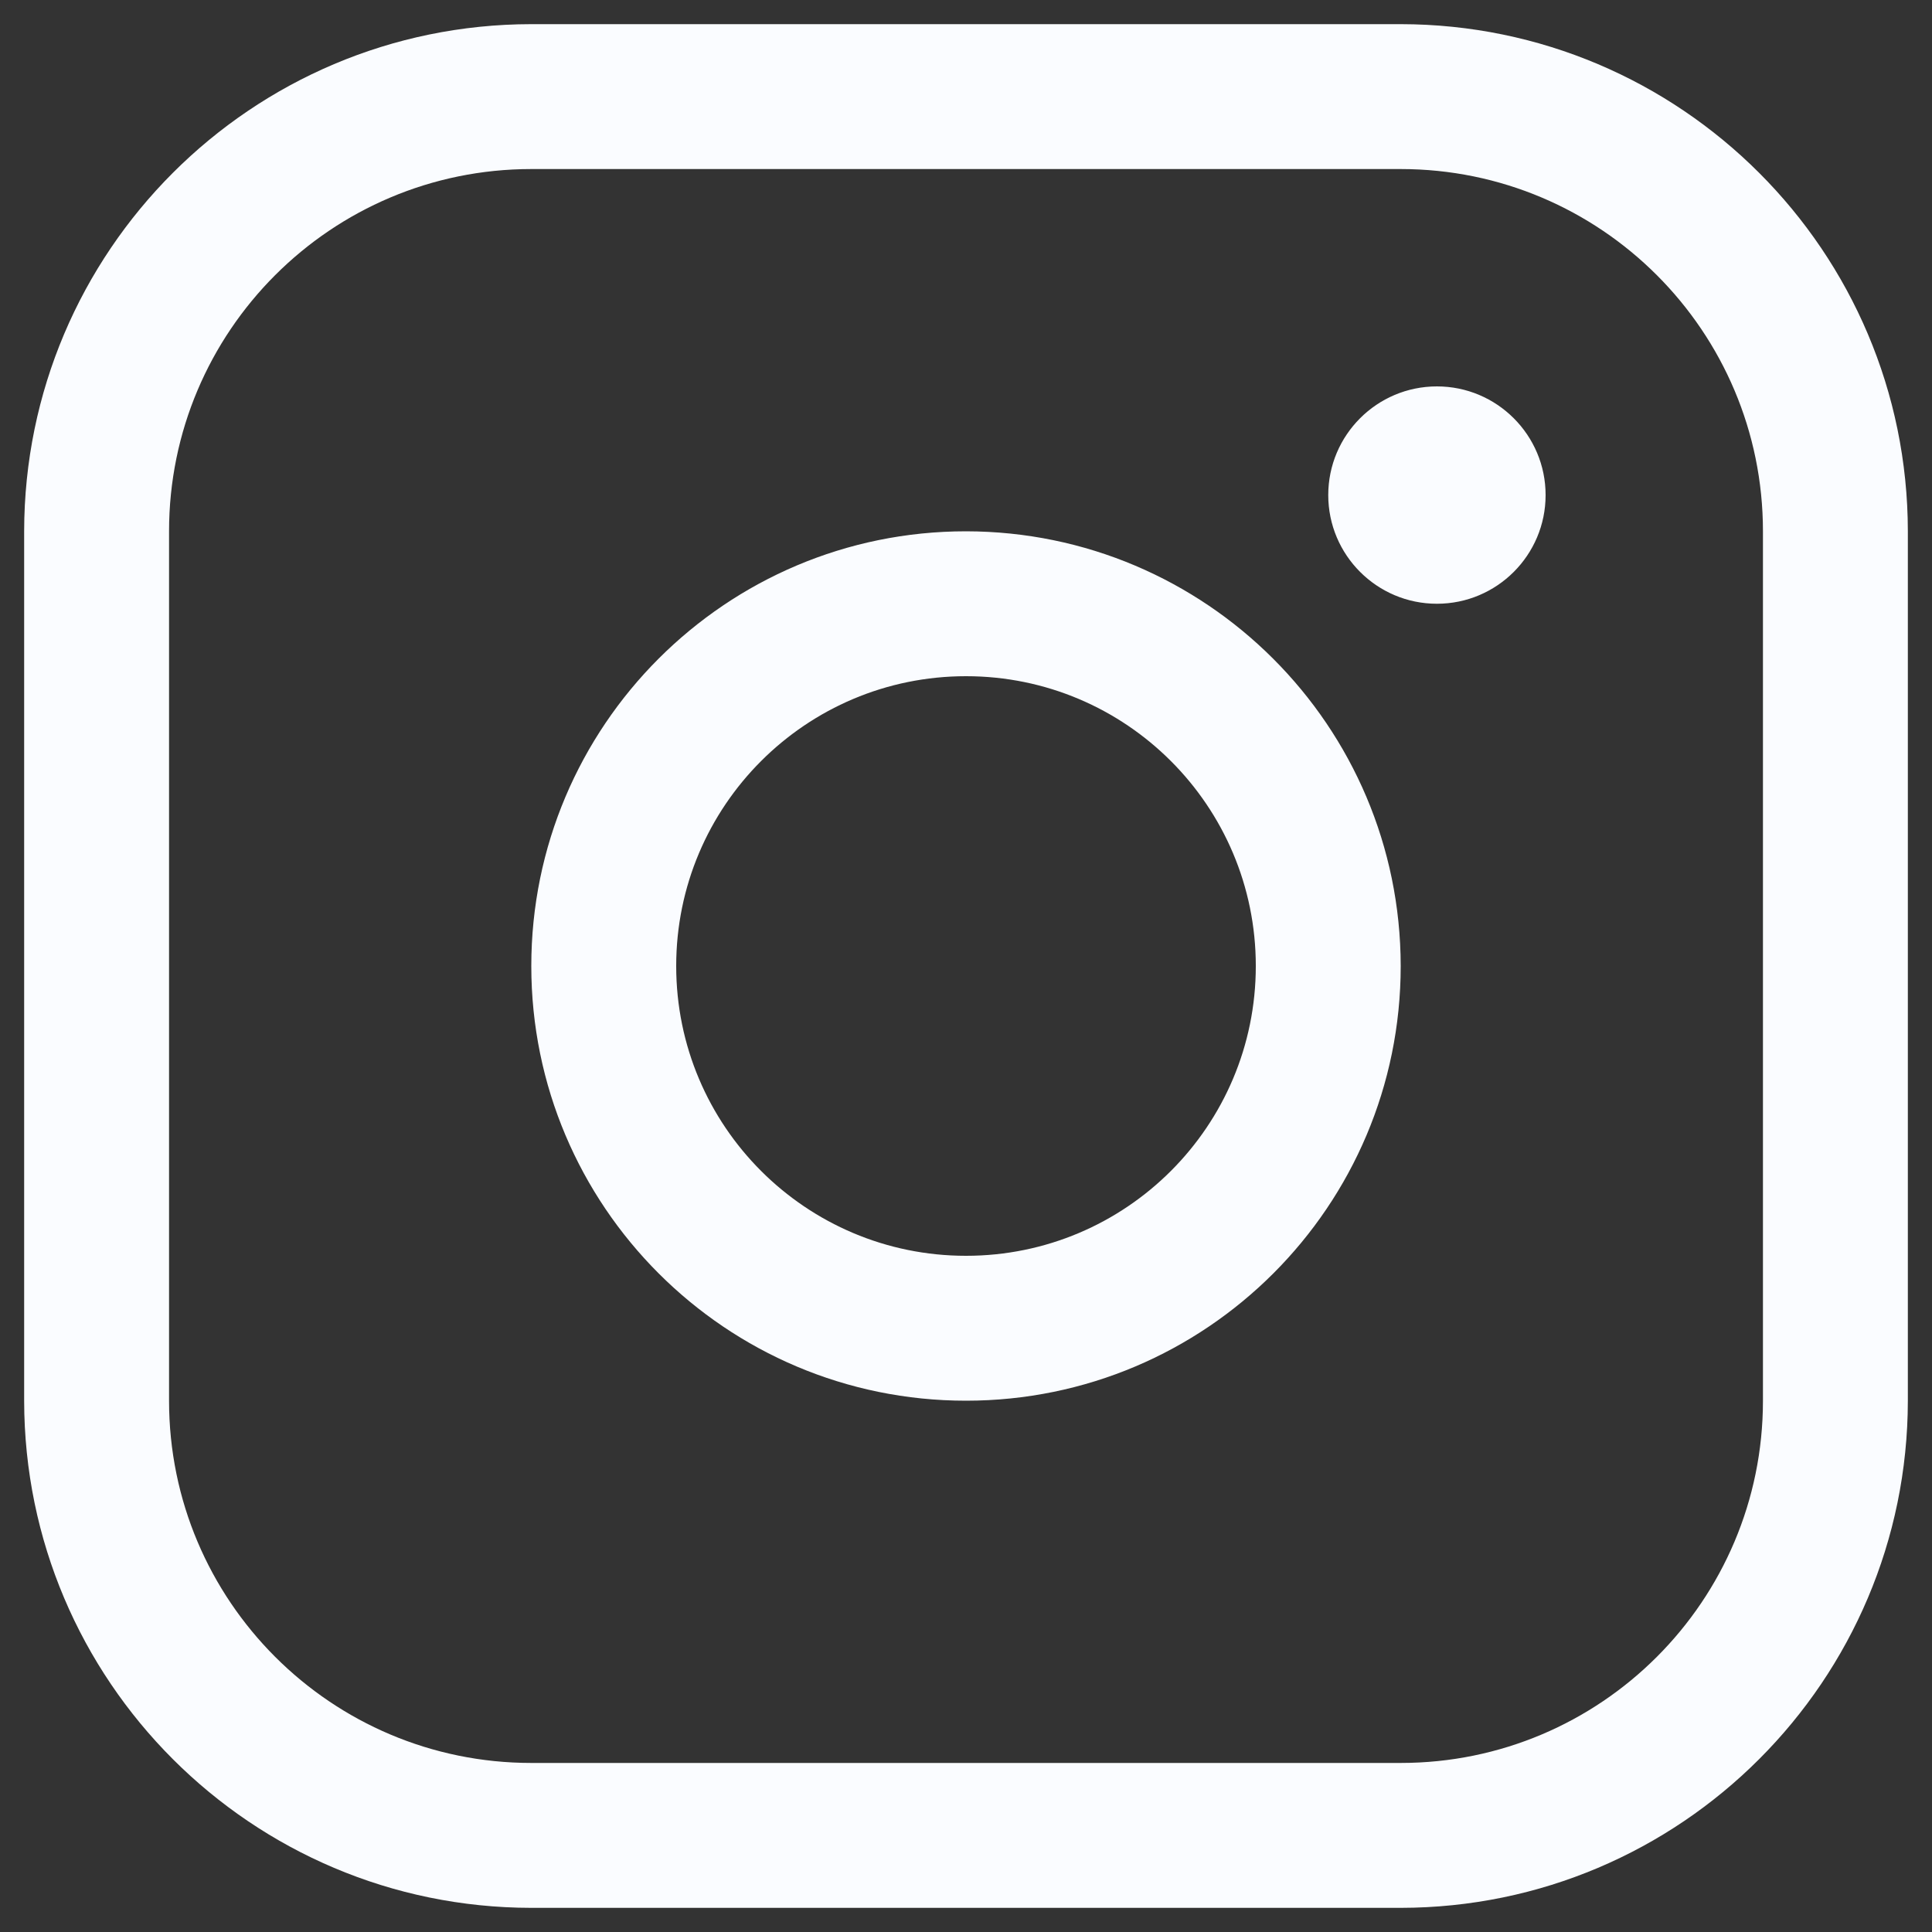 <?xml version="1.0" encoding="utf-8"?>
<svg xmlns="http://www.w3.org/2000/svg" fill="none" height="100%" overflow="visible" preserveAspectRatio="none" style="display: block;" viewBox="0 0 20 20" width="100%">
<rect x="0" y="0" width="20" height="20" fill="#333333" stroke="none"/>
<path clip-rule="evenodd" d="M10 5.5C7.515 5.5 5.5 7.515 5.5 10C5.5 12.485 7.515 14.5 10 14.5C12.485 14.5 14.5 12.485 14.5 10C14.497 7.516 12.484 5.503 10 5.5V5.5ZM10 13C8.343 13 7 11.657 7 10C7 8.343 8.343 7 10 7C11.657 7 13 8.343 13 10C13 11.657 11.657 13 10 13V13ZM14.5 0.25H5.5C2.602 0.253 0.253 2.602 0.25 5.5V14.5C0.253 17.398 2.602 19.747 5.5 19.75H14.5C17.398 19.747 19.747 17.398 19.75 14.5V5.5C19.747 2.602 17.398 0.253 14.5 0.25V0.25ZM18.25 14.5C18.25 16.571 16.571 18.25 14.5 18.25H5.5C3.429 18.25 1.75 16.571 1.75 14.5V5.5C1.75 3.429 3.429 1.75 5.5 1.75H14.5C16.571 1.75 18.25 3.429 18.25 5.5V14.5ZM16 5.125C16 5.746 15.496 6.25 14.875 6.25C14.254 6.25 13.75 5.746 13.75 5.125C13.75 4.504 14.254 4 14.875 4C15.496 4 16 4.504 16 5.125V5.125Z" fill="#FAFCFF" fill-rule="evenodd" id="Vector - 0"/>
</svg>